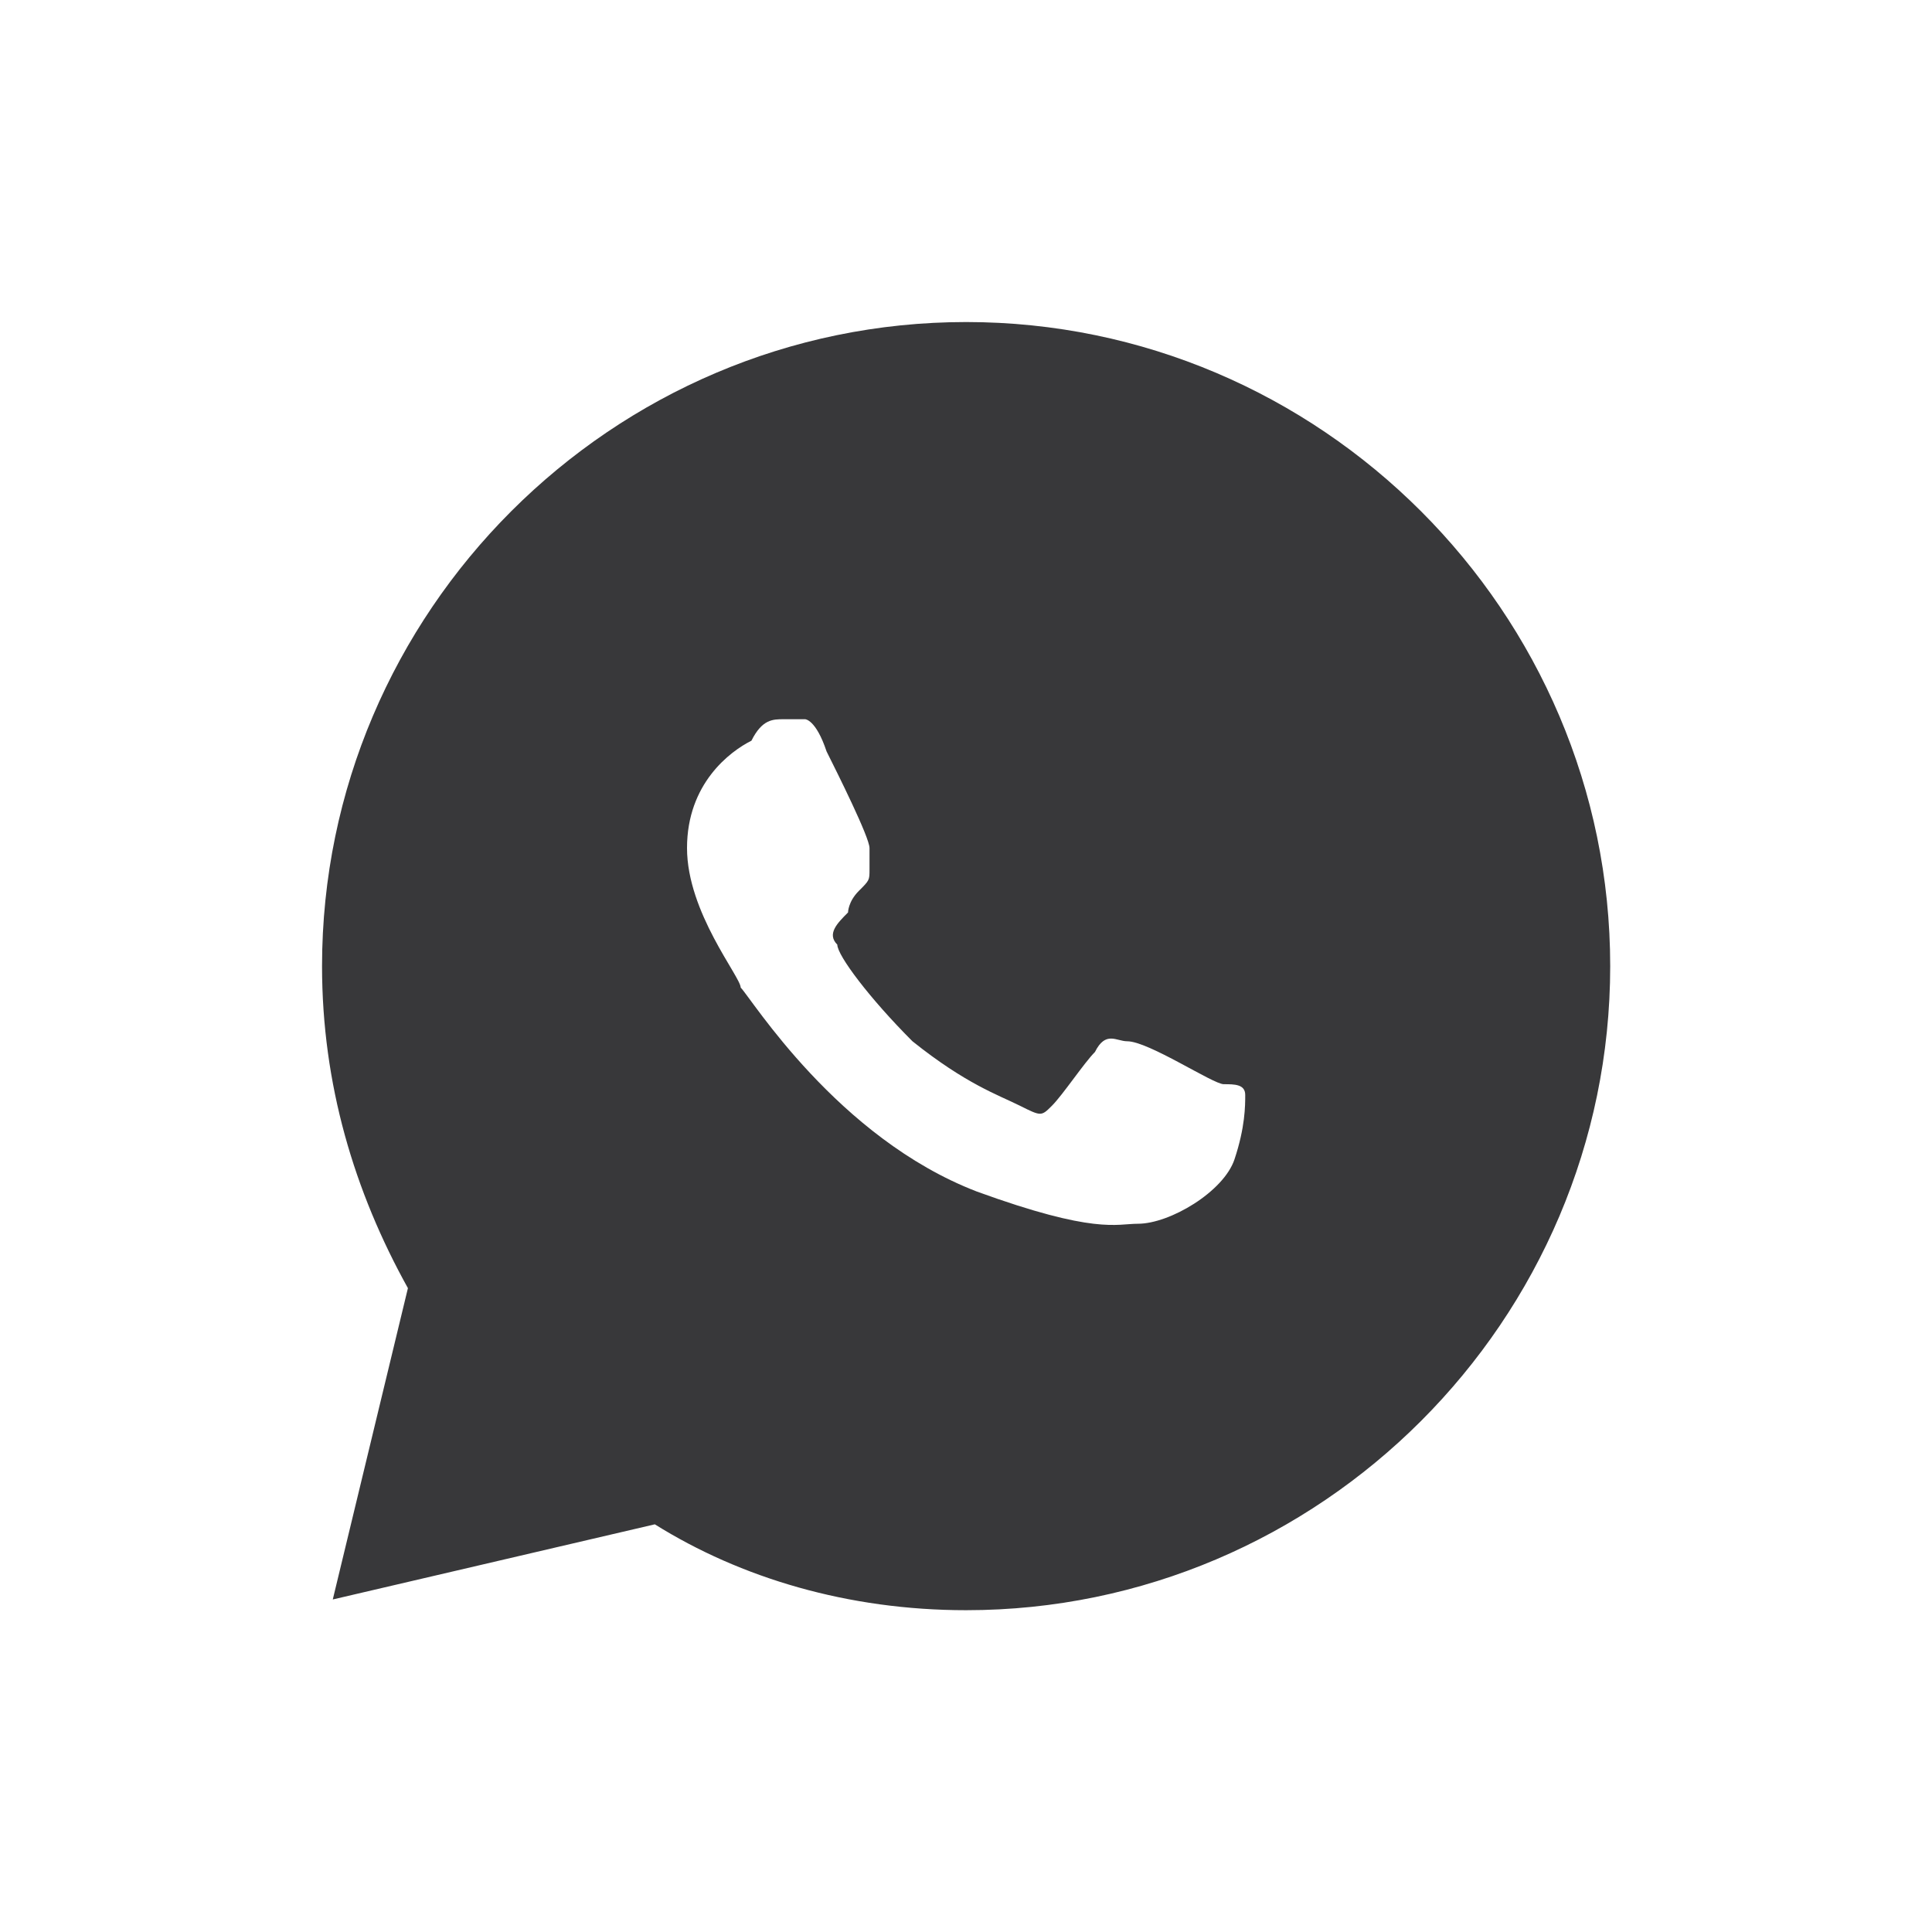 <?xml version="1.0" encoding="UTF-8"?> <!-- Generator: Adobe Illustrator 26.5.0, SVG Export Plug-In . SVG Version: 6.00 Build 0) --> <svg xmlns="http://www.w3.org/2000/svg" xmlns:xlink="http://www.w3.org/1999/xlink" id="Слой_1" x="0px" y="0px" viewBox="0 0 64 64" style="enable-background:new 0 0 64 64;" xml:space="preserve"> <style type="text/css"> .st0{fill:#38383A;} </style> <g> <g transform="scale(3.556,3.556)"> <path class="st0" d="M9,3c3.3,0,6,2.7,6,6s-2.7,6-6,6c-1.1,0-2.1-0.3-2.9-0.8l-3,0.7L3.8,12C3.3,11.1,3,10.1,3,9C3,5.7,5.7,3,9,3z M11.5,10.8c0.1-0.3,0.1-0.5,0.1-0.6s-0.1-0.1-0.2-0.1s-0.7-0.4-0.9-0.4c-0.1,0-0.2-0.1-0.3,0.1c-0.1,0.1-0.3,0.4-0.4,0.5 c-0.1,0.1-0.1,0.1-0.3,0s-0.5-0.2-1-0.6C8.1,9.3,7.8,8.9,7.8,8.8c-0.1-0.1,0-0.2,0.1-0.3c0,0,0-0.1,0.1-0.2 c0.1-0.1,0.1-0.1,0.1-0.2c0-0.1,0-0.2,0-0.2c0-0.1-0.3-0.7-0.4-0.9C7.6,6.7,7.5,6.7,7.5,6.7c-0.1,0-0.2,0-0.2,0 c-0.1,0-0.2,0-0.3,0.2C6.8,7,6.4,7.3,6.4,7.9c0,0.6,0.5,1.2,0.5,1.3c0.1,0.1,0.9,1.4,2.2,1.9c1.1,0.4,1.3,0.3,1.5,0.3 C10.9,11.4,11.4,11.1,11.5,10.8z"></path> </g> </g> </svg> 